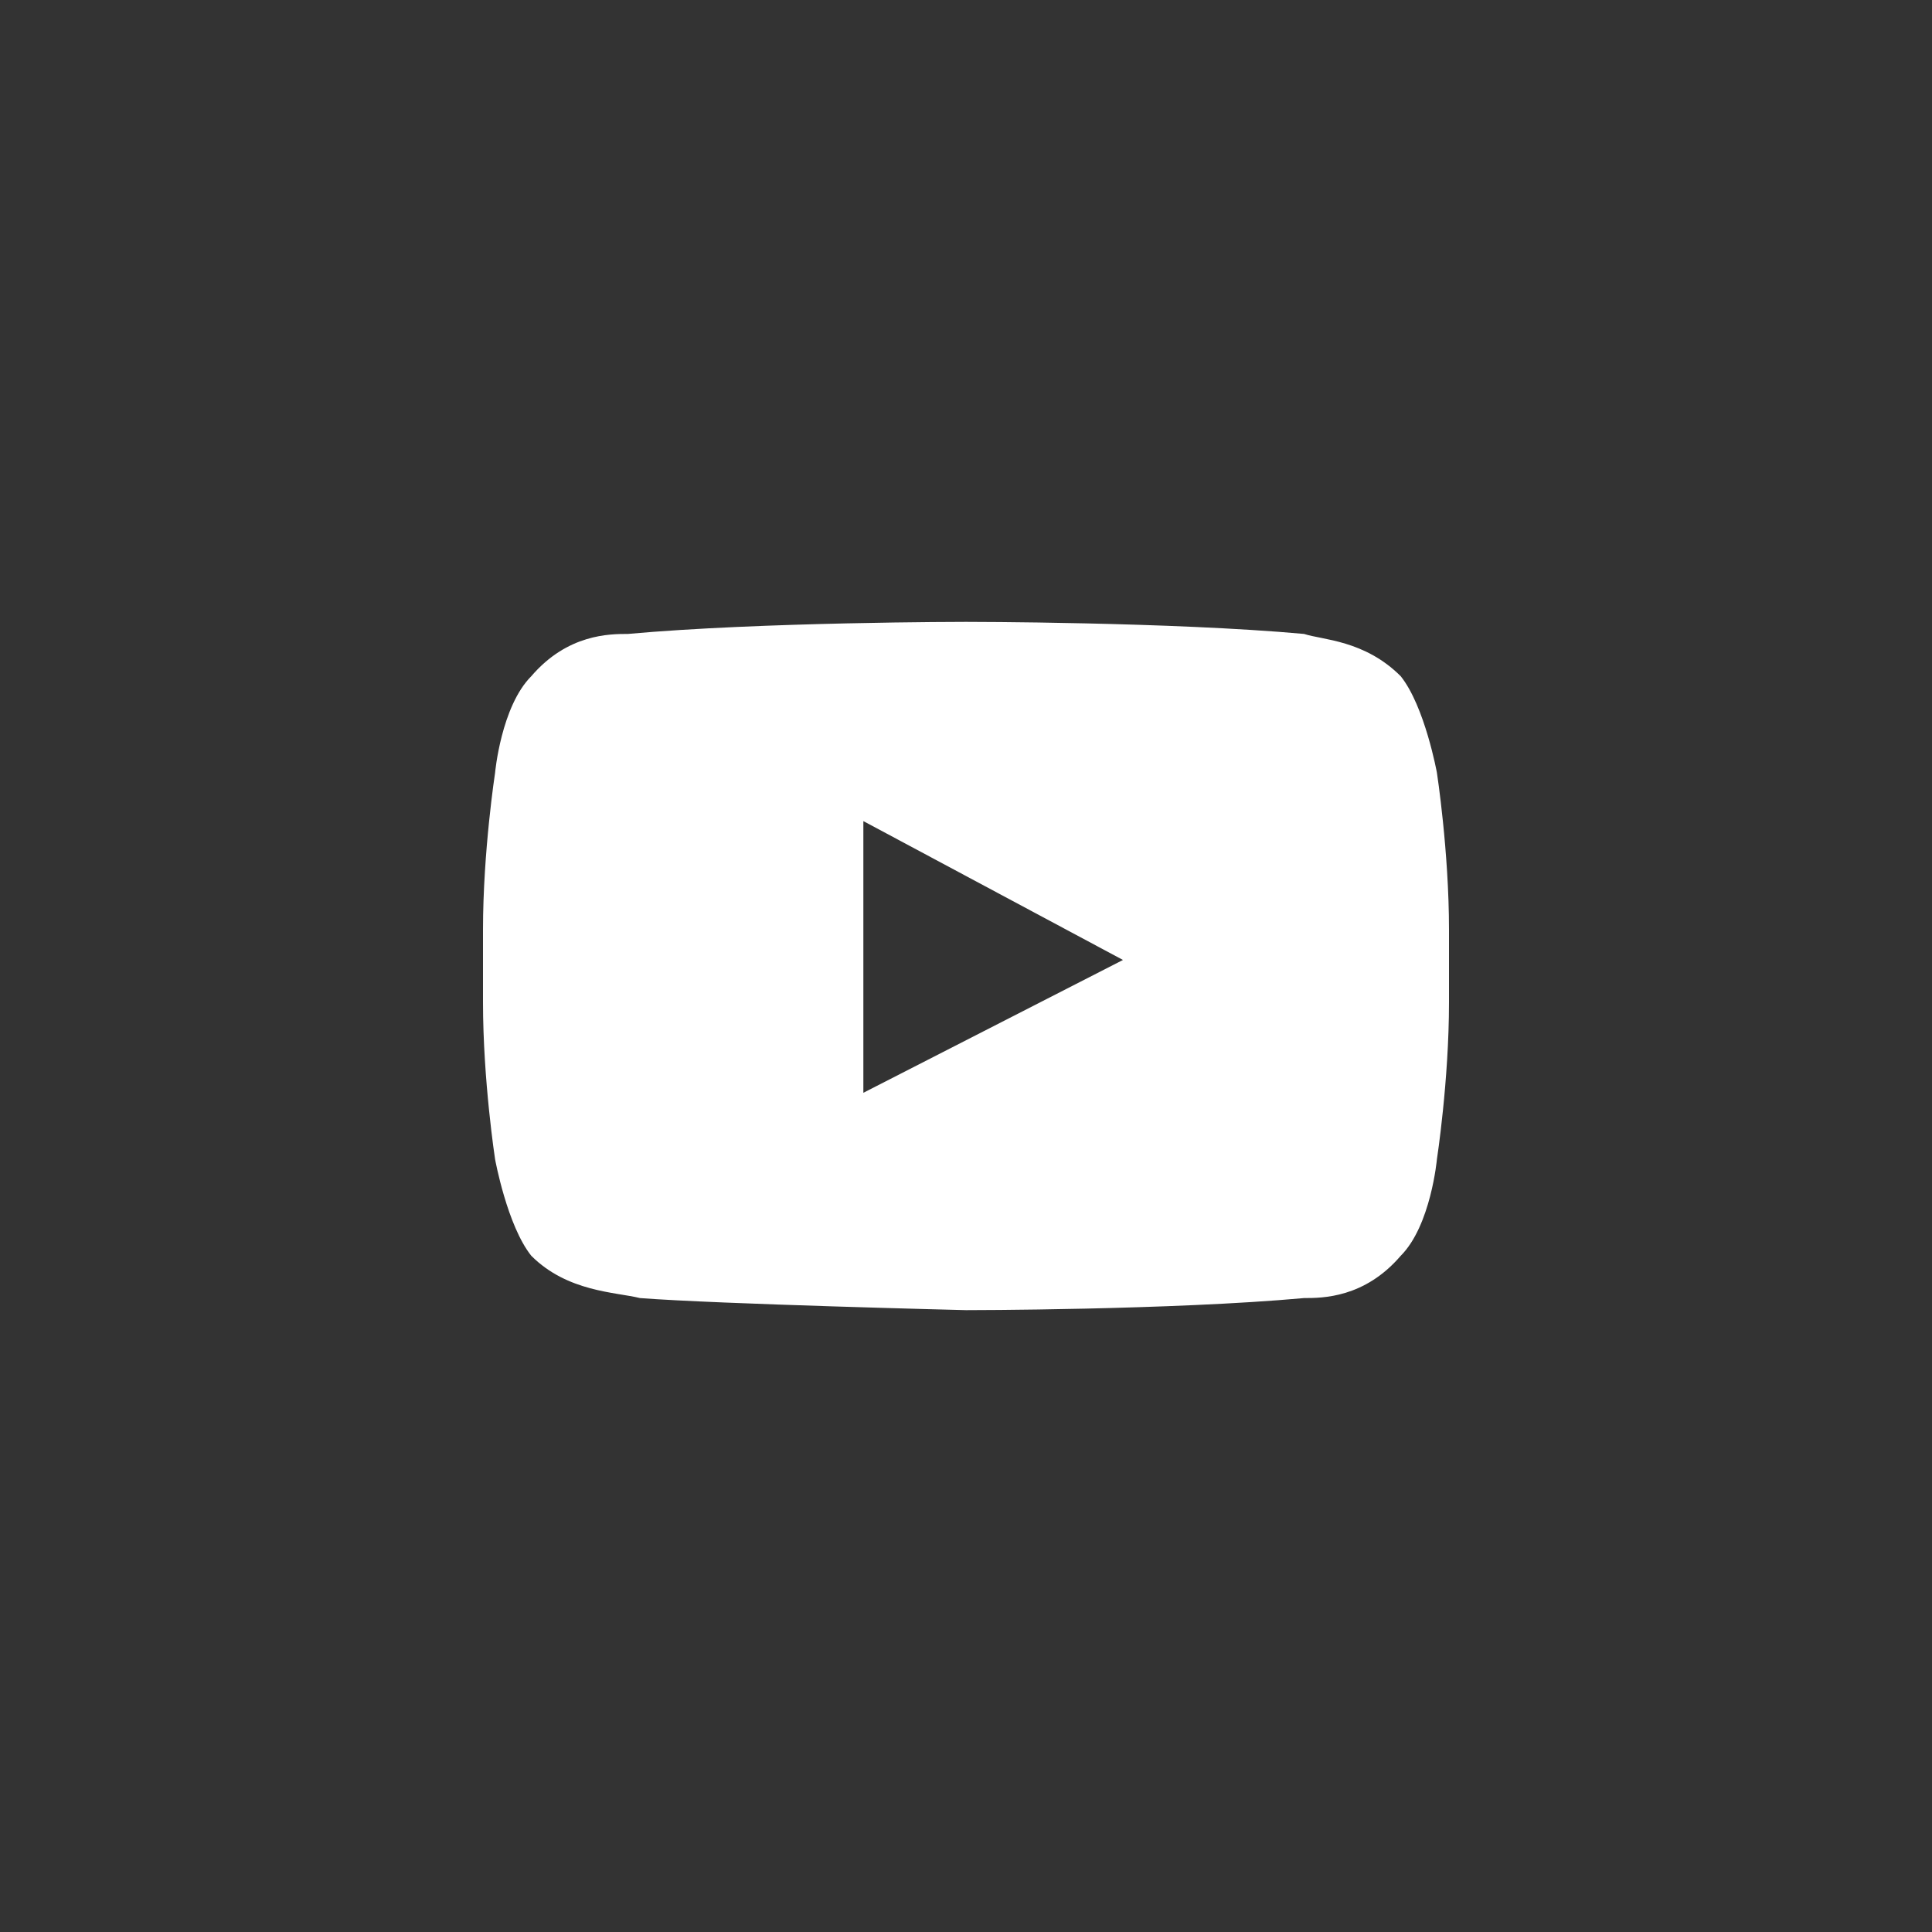 <?xml version="1.0" encoding="utf-8"?>
<!-- Generator: Adobe Illustrator 19.0.1, SVG Export Plug-In . SVG Version: 6.00 Build 0)  -->
<!DOCTYPE svg PUBLIC "-//W3C//DTD SVG 1.1//EN" "http://www.w3.org/Graphics/SVG/1.1/DTD/svg11.dtd">
<svg version="1.1" id="Layer_1" xmlns="http://www.w3.org/2000/svg" xmlns:xlink="http://www.w3.org/1999/xlink" x="0px" y="0px"
	 viewBox="-194 282.3 32 32" style="enable-background:new -194 282.3 32 32;" xml:space="preserve">
<rect x="-194" y="282.3" width="32" height="32" fill="#333333" stroke="none"/>
<style type="text/css">
	.st0{fill:none;}
	.st1{fill:#FFFFFF;}
</style>
<rect x="-194" y="282.3" class="st0" width="32" height="32"/>
<g id="From_Your_Friends_at_User10.com">
</g>
<g id="whitebackgrounds">
</g>
<g id="RAW_ICONS_-_SQUARE__x2F__ROUNDED__x2F__CIRCLE">
	<g id="Lozenge_8_">
		<g>
			<path class="st1" d="M-170.2,295.1c0,0-0.2-1.1-0.6-1.6c-0.6-0.6-1.3-0.6-1.6-0.7c-2.2-0.2-5.6-0.2-5.6-0.2l0,0
				c0,0-3.4,0-5.6,0.2c-0.3,0-1,0-1.6,0.7c-0.5,0.5-0.6,1.6-0.6,1.6s-0.2,1.3-0.2,2.6v1.2c0,1.3,0.2,2.6,0.2,2.6s0.2,1.1,0.6,1.6
				c0.6,0.6,1.4,0.6,1.8,0.7c1.3,0.1,5.4,0.2,5.4,0.2s3.4,0,5.6-0.2c0.3,0,1,0,1.6-0.7c0.5-0.5,0.6-1.6,0.6-1.6s0.2-1.3,0.2-2.6
				v-1.2C-170,296.4-170.2,295.1-170.2,295.1z M-179.7,300.4v-4.5l4.3,2.3L-179.7,300.4z"/>
		</g>
	</g>
</g>
</svg>
